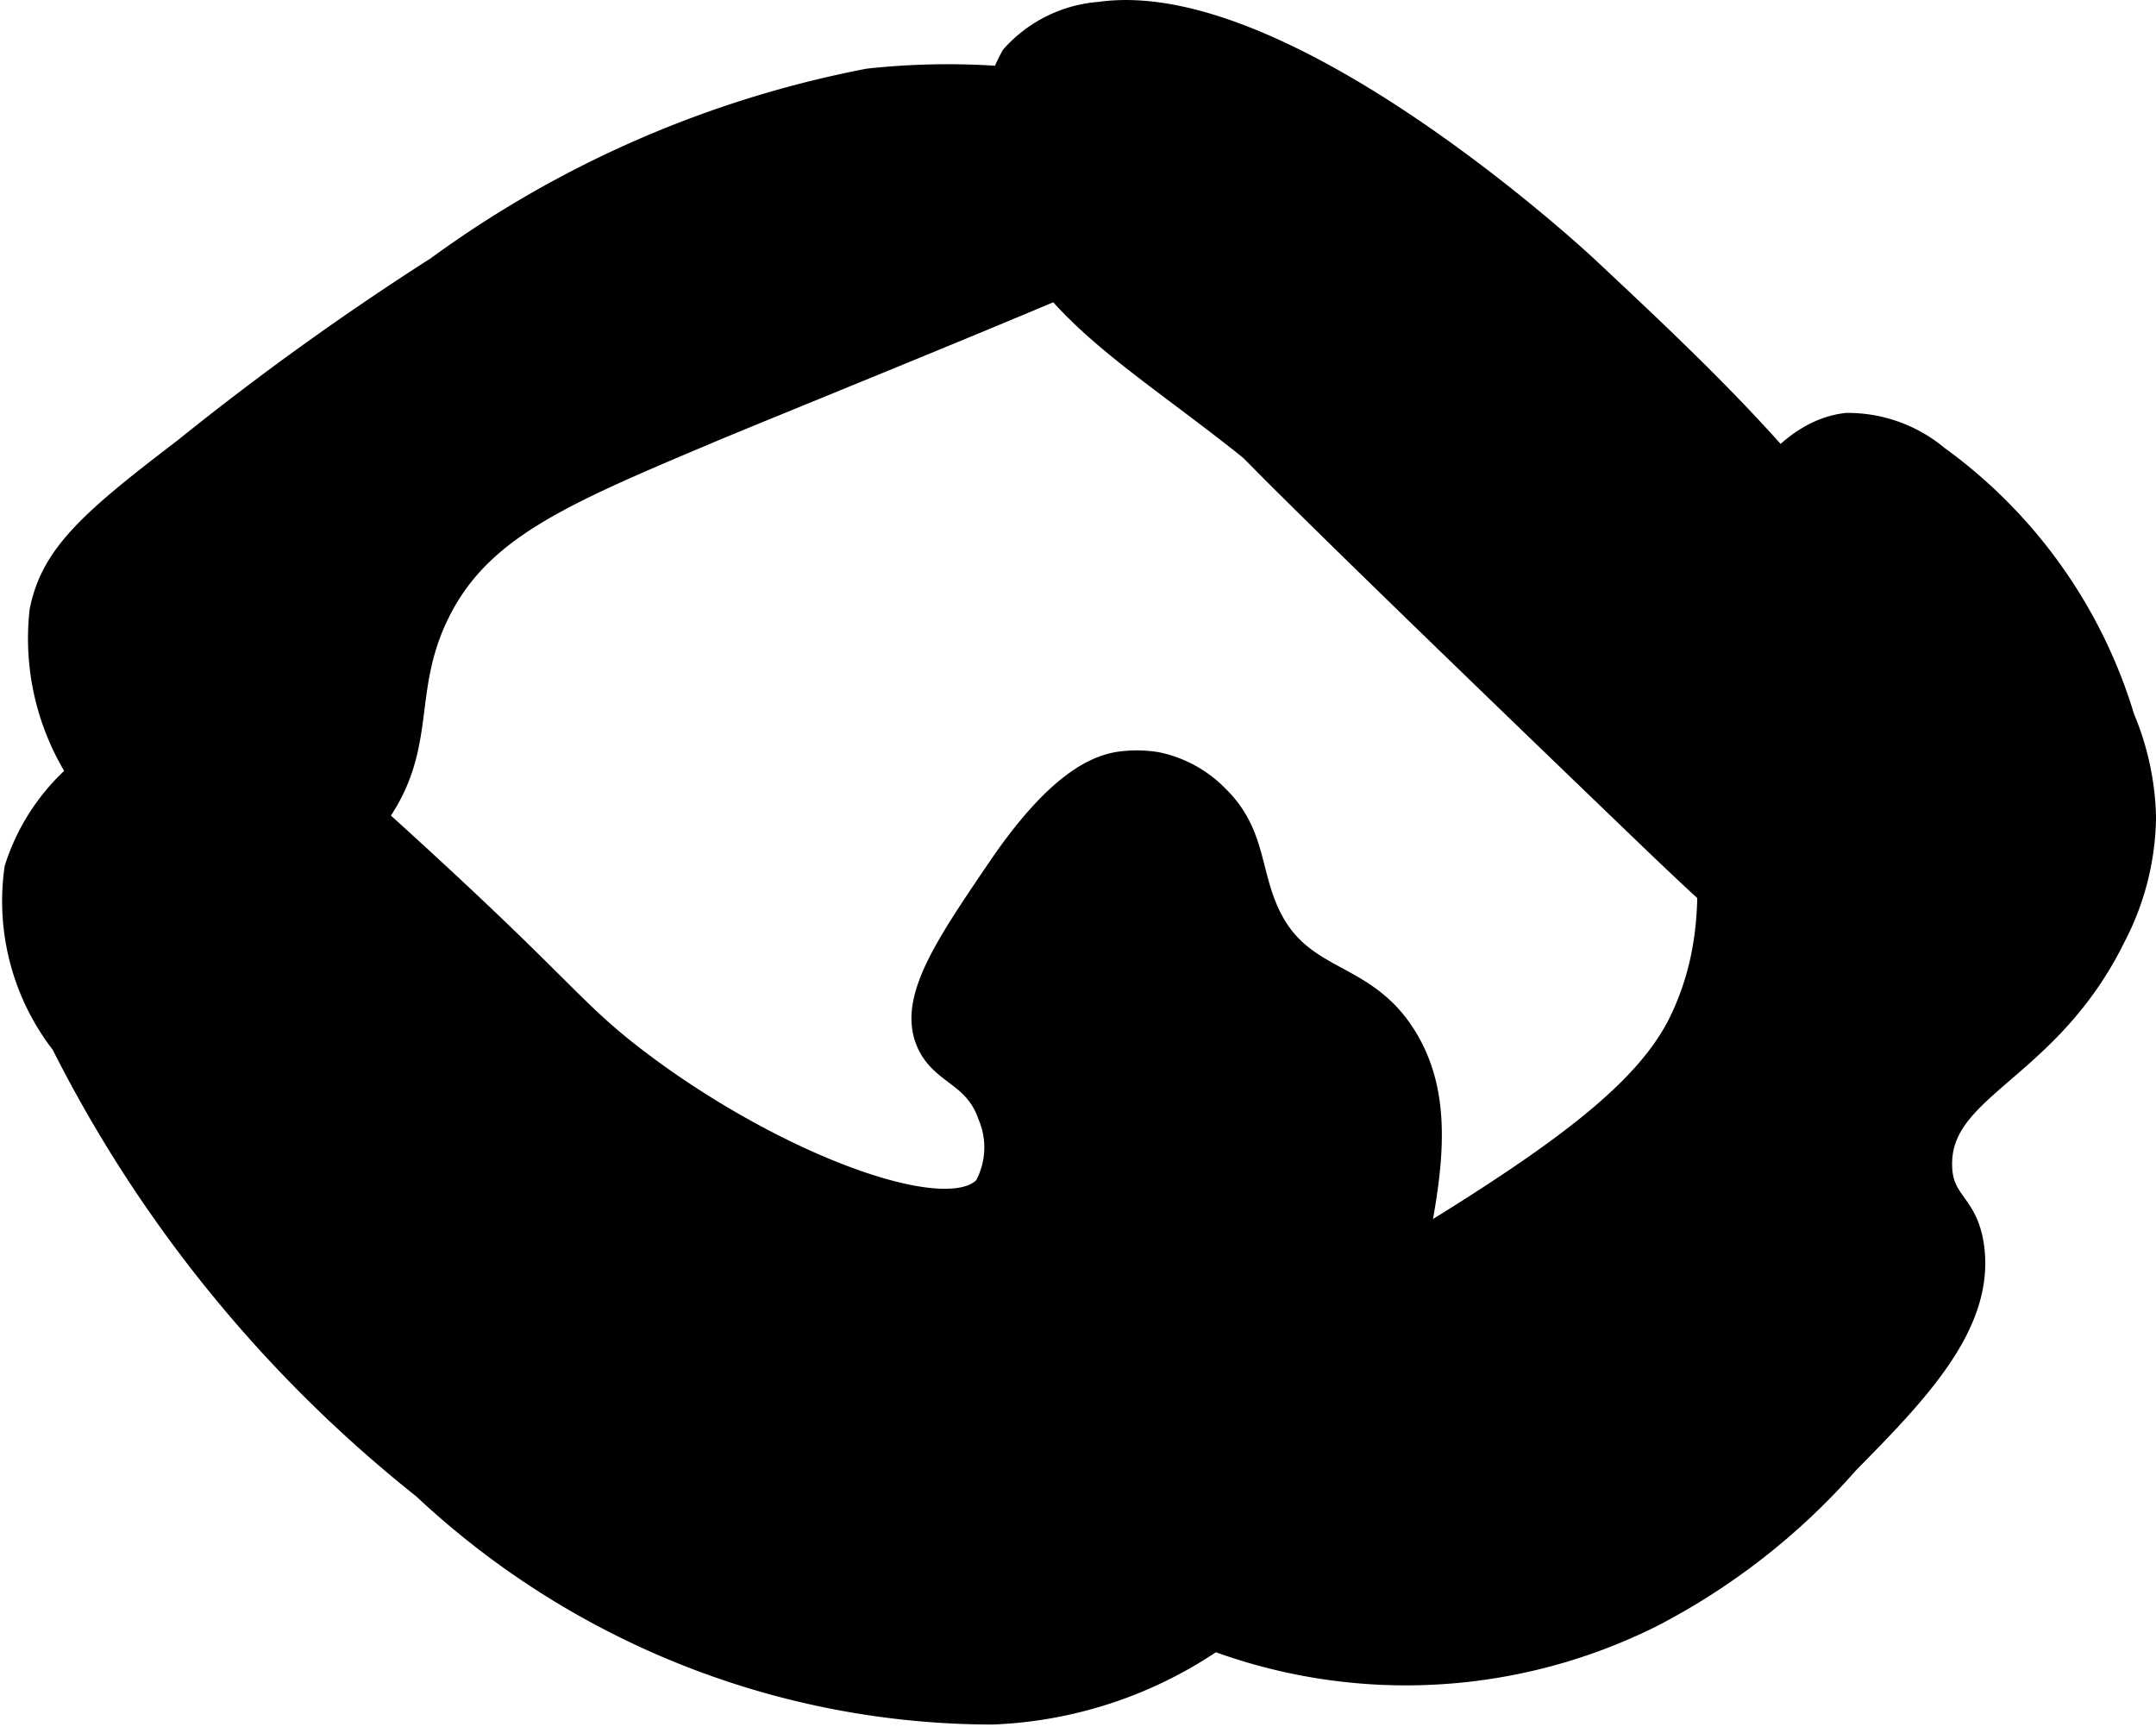 <?xml version="1.0" encoding="UTF-8"?>
<svg xmlns="http://www.w3.org/2000/svg"
     version="1.1"
     width="5.061mm"
     height="4.052mm"
     viewBox="0 0 14.346 11.487">
   <defs>
      <style type="text/css"><![CDATA[
      .a {
        stroke: #000;
        stroke-miterlimit: 10;
        stroke-width: 0.15px;
      }
    ]]></style>
   </defs>
   <path class="a"
         d="M8.295,2.968c.098.078-.137-.106,2.548,2.476.794.764,1.199,1.144,1.548,1.024.391-.134.486-.8.501-.911.2-1.405-1.146-2.667-2.335-3.78,0,0-1.994-1.867-3.238-1.69a.867.867,0,0,0-.584.288,1.061,1.061,0,0,0-.059.903C6.891,2.019,7.513,2.346,8.295,2.968Z"/>
   <path class="a"
         d="M2.907,1.781A18.938,18.938,0,0,0,1.223,2.992C.6,3.467.346,3.692.271,4.063A1.656,1.656,0,0,0,.533,5.158c.189.362.422.808.857.881.549.093,1.013-.474,1.071-.548.397-.499.19-.866.452-1.405.276-.567.816-.795,1.81-1.214.351-.148,1.894-.77,2.605-1.079a1.101,1.101,0,0,0,.462-.401.502.502,0,0,0,0-.577A.698.698,0,0,0,7.392.624,4.895,4.895,0,0,0,5.778.531,7.161,7.161,0,0,0,2.907,1.781Z"/>
   <path class="a"
         d="M8.081,9.063c-.455.267-1.045.59-1.024,1,.016.315.384.532.619.667a3.662,3.662,0,0,0,3.31.024,4.455,4.455,0,0,0,1.31-1.024c.47-.476.898-.921.833-1.429-.039-.302-.21-.293-.214-.548-.009-.524.716-.626,1.155-1.52a1.764,1.764,0,0,0,.202-.796,1.806,1.806,0,0,0-.142-.661,3.327,3.327,0,0,0-1.238-1.738.932.932,0,0,0-.604-.216c-.387.044-.629.459-.732.642-.678,1.202.154,2.225-.371,3.324C10.881,7.423,9.947,7.97,8.081,9.063Z"/>
   <path class="a"
         d="M6.557,7.896a.545.545,0,0,0,.024-.476c-.094-.27-.309-.27-.405-.476-.132-.284.112-.642.471-1.17.387-.568.646-.673.797-.698a.827.827,0,0,1,.253.002.787.787,0,0,1,.407.224c.226.222.211.461.31.714.213.548.663.41.952.905.273.468.137,1.049-.064,1.909a4.183,4.183,0,0,1-.254.792,3.382,3.382,0,0,1-.738,1.111,2.803,2.803,0,0,1-1.706.665,5.544,5.544,0,0,1-3.786-1.5A8.857,8.857,0,0,1,.414,6.944,1.545,1.545,0,0,1,.104,5.777a1.403,1.403,0,0,1,1.381-.976c.321.025.527.194,1.024.643C3.761,6.575,3.781,6.701,4.224,7.041,5.123,7.731,6.301,8.183,6.557,7.896Z"/>
</svg>
